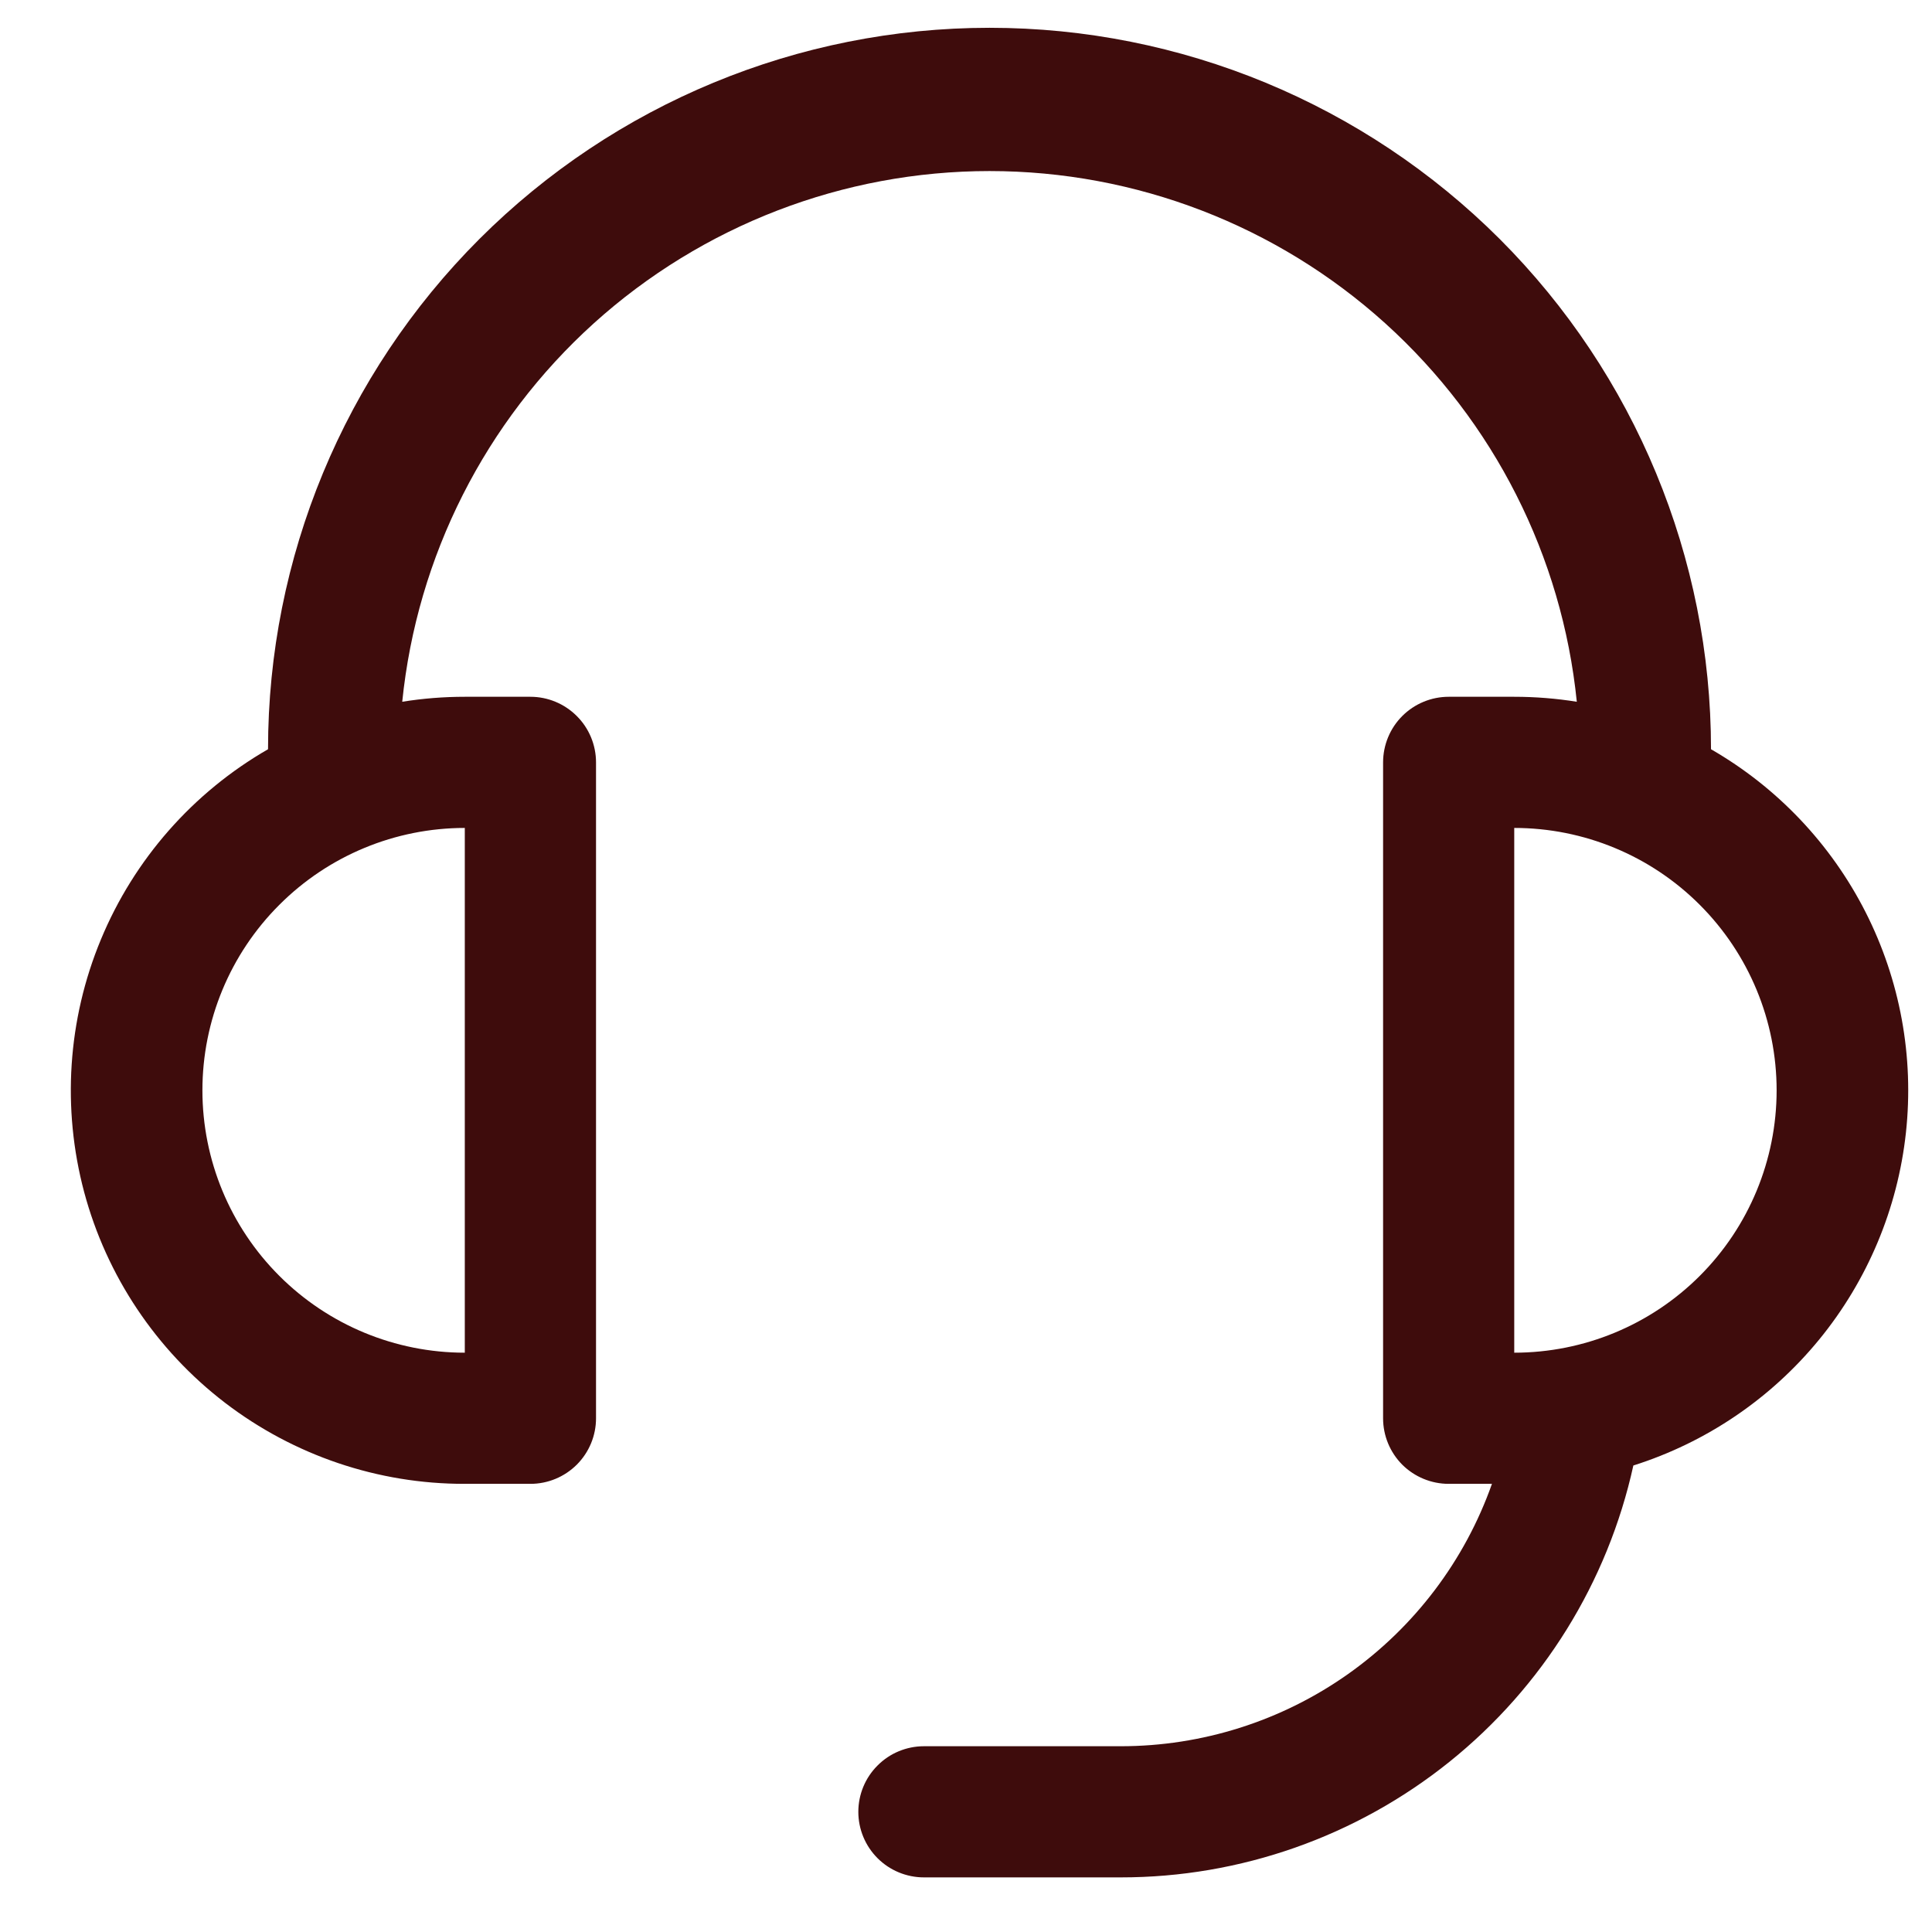 <svg width="26" height="26" viewBox="0 0 26 26" fill="none" xmlns="http://www.w3.org/2000/svg">
<path d="M23.026 10.083C23.917 10.596 24.639 11.357 25.105 12.273C25.571 13.19 25.76 14.222 25.649 15.244C25.538 16.265 25.132 17.233 24.481 18.028C23.83 18.823 22.961 19.412 21.981 19.722C21.635 21.294 20.762 22.7 19.508 23.708C18.253 24.716 16.692 25.266 15.082 25.265H12.434C12.2 25.265 11.975 25.172 11.81 25.007C11.644 24.841 11.551 24.617 11.551 24.383C11.551 24.149 11.644 23.924 11.81 23.759C11.975 23.593 12.2 23.5 12.434 23.5H15.082C16.178 23.5 17.247 23.161 18.141 22.529C19.036 21.896 19.713 21.002 20.078 19.969H19.496C19.262 19.969 19.037 19.876 18.871 19.711C18.706 19.545 18.613 19.321 18.613 19.087V10.26C18.613 10.026 18.706 9.801 18.871 9.636C19.037 9.47 19.262 9.377 19.496 9.377H20.378C20.664 9.377 20.945 9.4 21.22 9.444C21.022 7.486 20.103 5.672 18.643 4.352C17.183 3.033 15.285 2.302 13.317 2.302C11.349 2.302 9.451 3.033 7.99 4.352C6.53 5.672 5.612 7.486 5.413 9.444C5.692 9.399 5.973 9.377 6.255 9.377H7.138C7.372 9.377 7.596 9.47 7.762 9.636C7.928 9.801 8.021 10.026 8.021 10.26V19.087C8.021 19.321 7.928 19.545 7.762 19.711C7.596 19.876 7.372 19.969 7.138 19.969H6.255C5.088 19.971 3.954 19.587 3.027 18.877C2.101 18.167 1.435 17.171 1.133 16.044C0.832 14.916 0.91 13.721 1.358 12.643C1.805 11.565 2.596 10.665 3.607 10.083C3.607 7.508 4.63 5.038 6.451 3.217C8.272 1.397 10.742 0.374 13.317 0.374C15.892 0.374 18.361 1.397 20.183 3.217C22.003 5.038 23.026 7.508 23.026 10.083ZM6.255 11.142C5.319 11.142 4.421 11.514 3.759 12.177C3.096 12.839 2.724 13.737 2.724 14.673C2.724 15.61 3.096 16.508 3.759 17.17C4.421 17.832 5.319 18.204 6.255 18.204V11.142ZM23.909 14.673C23.909 13.737 23.537 12.839 22.875 12.177C22.213 11.514 21.315 11.142 20.378 11.142V18.204C21.315 18.204 22.213 17.832 22.875 17.17C23.537 16.508 23.909 15.61 23.909 14.673Z" fill="#3E0C0C"/>
</svg>
